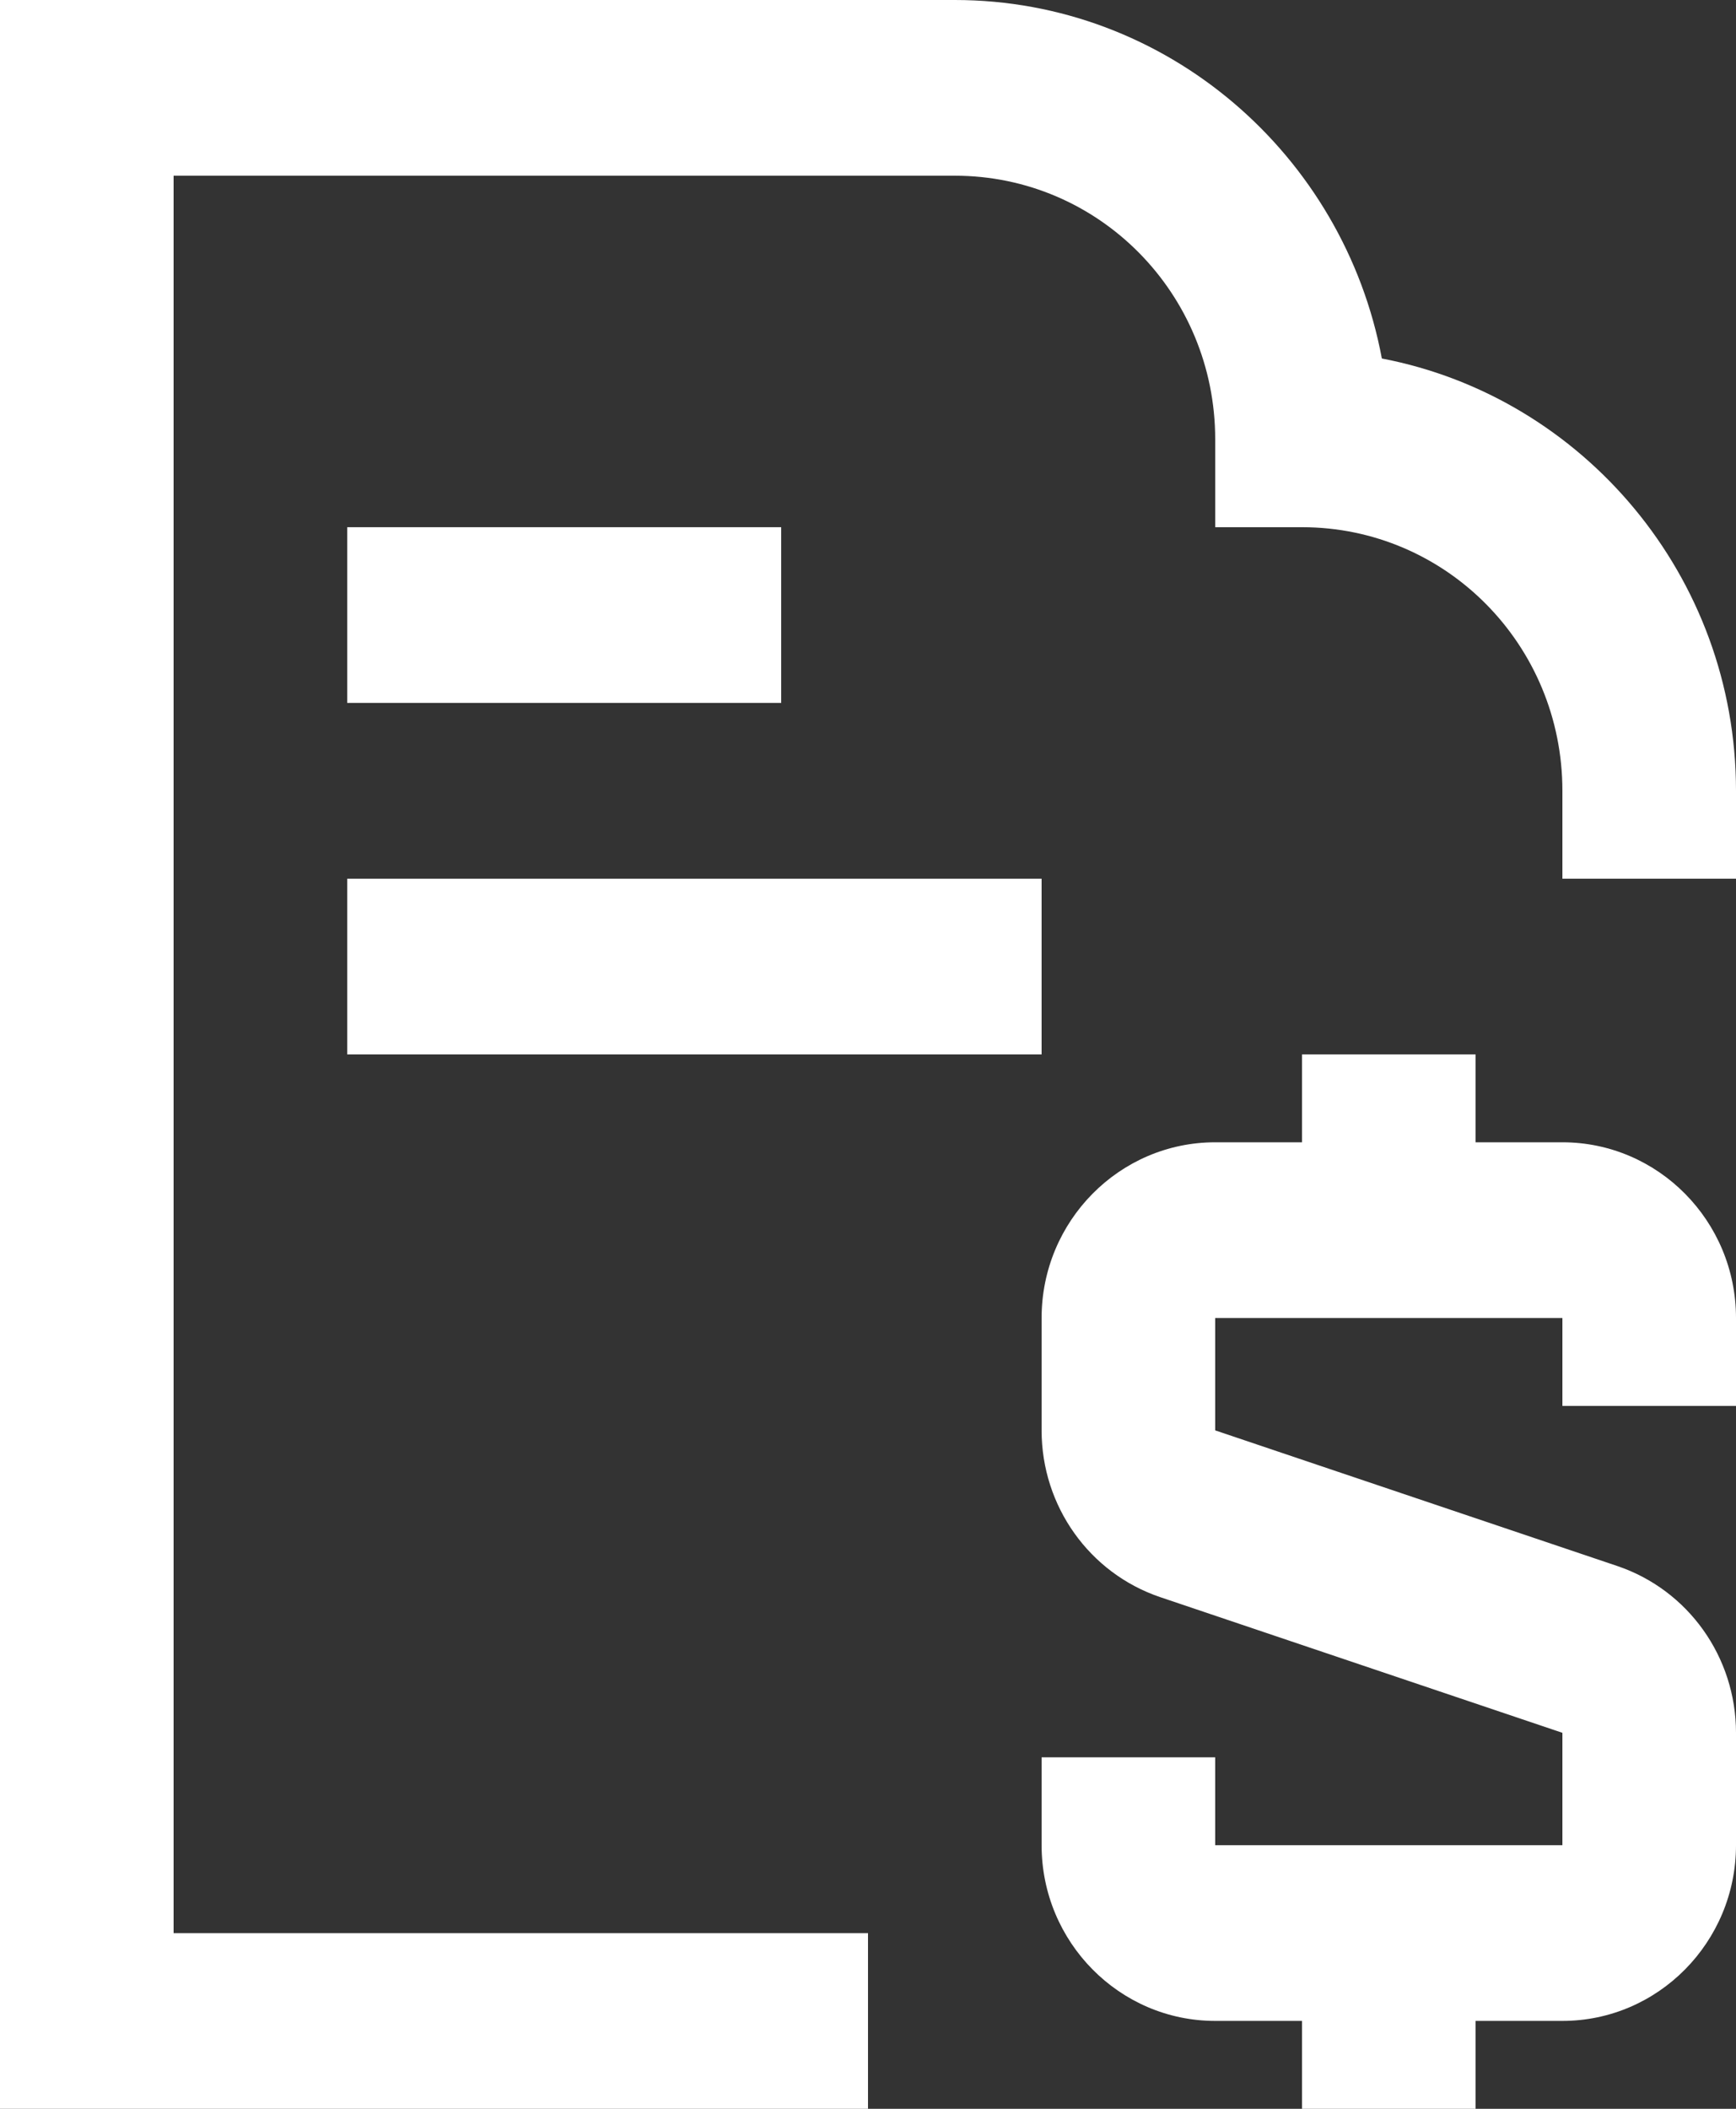 <?xml version="1.0" encoding="UTF-8" standalone="no"?>
<svg width="28px" height="34px" viewBox="0 0 28 34" version="1.1" xmlns="http://www.w3.org/2000/svg" xmlns:xlink="http://www.w3.org/1999/xlink">
    <rect x="0" y="0" width="28" height="34" fill="#333333" stroke="none"/>
    <!-- Generator: Sketch 49 (51002) - http://www.bohemiancoding.com/sketch -->
    <title>Icons-money-6</title>
    <desc>Created with Sketch.</desc>
    <defs><linearGradient xy="100%" id="gradient"><stop stop-color="#fff" offset="0%"></stop><stop stop-color="#fff" offset="100%"></stop></linearGradient></defs>
    <g id="Standard-Bank---Icon-Sets-Copy-2" stroke="none" stroke-width="1" fill="none" fill-rule="evenodd">
        <g id="Standard-Bank---Icon-Setup" transform="translate(-104, -9091)" fill="#FFFFFF">
            <g id="Icons---Money" transform="translate(69, 8899)">
                <g id="Icons-money-6" transform="translate(32, 192)">
                    <path d="M8.6,17 L8.6,14.167 L19.8,14.167 L19.8,17 L8.6,17 Z M25.288,5.78 C28.536,6.402 31,9.293 31,12.75 L31,14.167 L28.2,14.167 L28.2,12.75 C28.2,10.398 26.324,8.5 24,8.5 L22.6,8.5 L22.6,7.083 C22.6,4.732 20.724,2.833 18.4,2.833 L5.8,2.833 L5.8,31.167 L17,31.167 L17,34 L3,34 L3,0 L18.4,0 C21.817,0 24.673,2.493 25.288,5.78 Z M28.2,18.417 C29.744,18.417 31,19.687 31,21.25 L31,22.667 L28.2,22.667 L28.2,21.25 L22.6,21.25 L22.6,23.062 L29.086,25.249 C30.23,25.636 31,26.717 31,27.938 L31,29.75 C31,31.312 29.744,32.583 28.2,32.583 L26.8,32.583 L26.8,34 L24,34 L24,32.583 L22.6,32.583 C21.056,32.583 19.8,31.312 19.8,29.75 L19.8,28.333 L22.6,28.333 L22.6,29.75 L28.2,29.75 L28.2,27.938 L21.714,25.751 C20.57,25.364 19.8,24.283 19.8,23.062 L19.8,21.25 C19.8,19.687 21.056,18.417 22.6,18.417 L24,18.417 L24,17 L26.8,17 L26.8,18.417 L28.2,18.417 Z M8.6,11.333 L8.6,8.5 L15.6,8.5 L15.6,11.333 L8.6,11.333 Z"></path>
                </g>
            </g>
        </g>
    </g>
</svg>